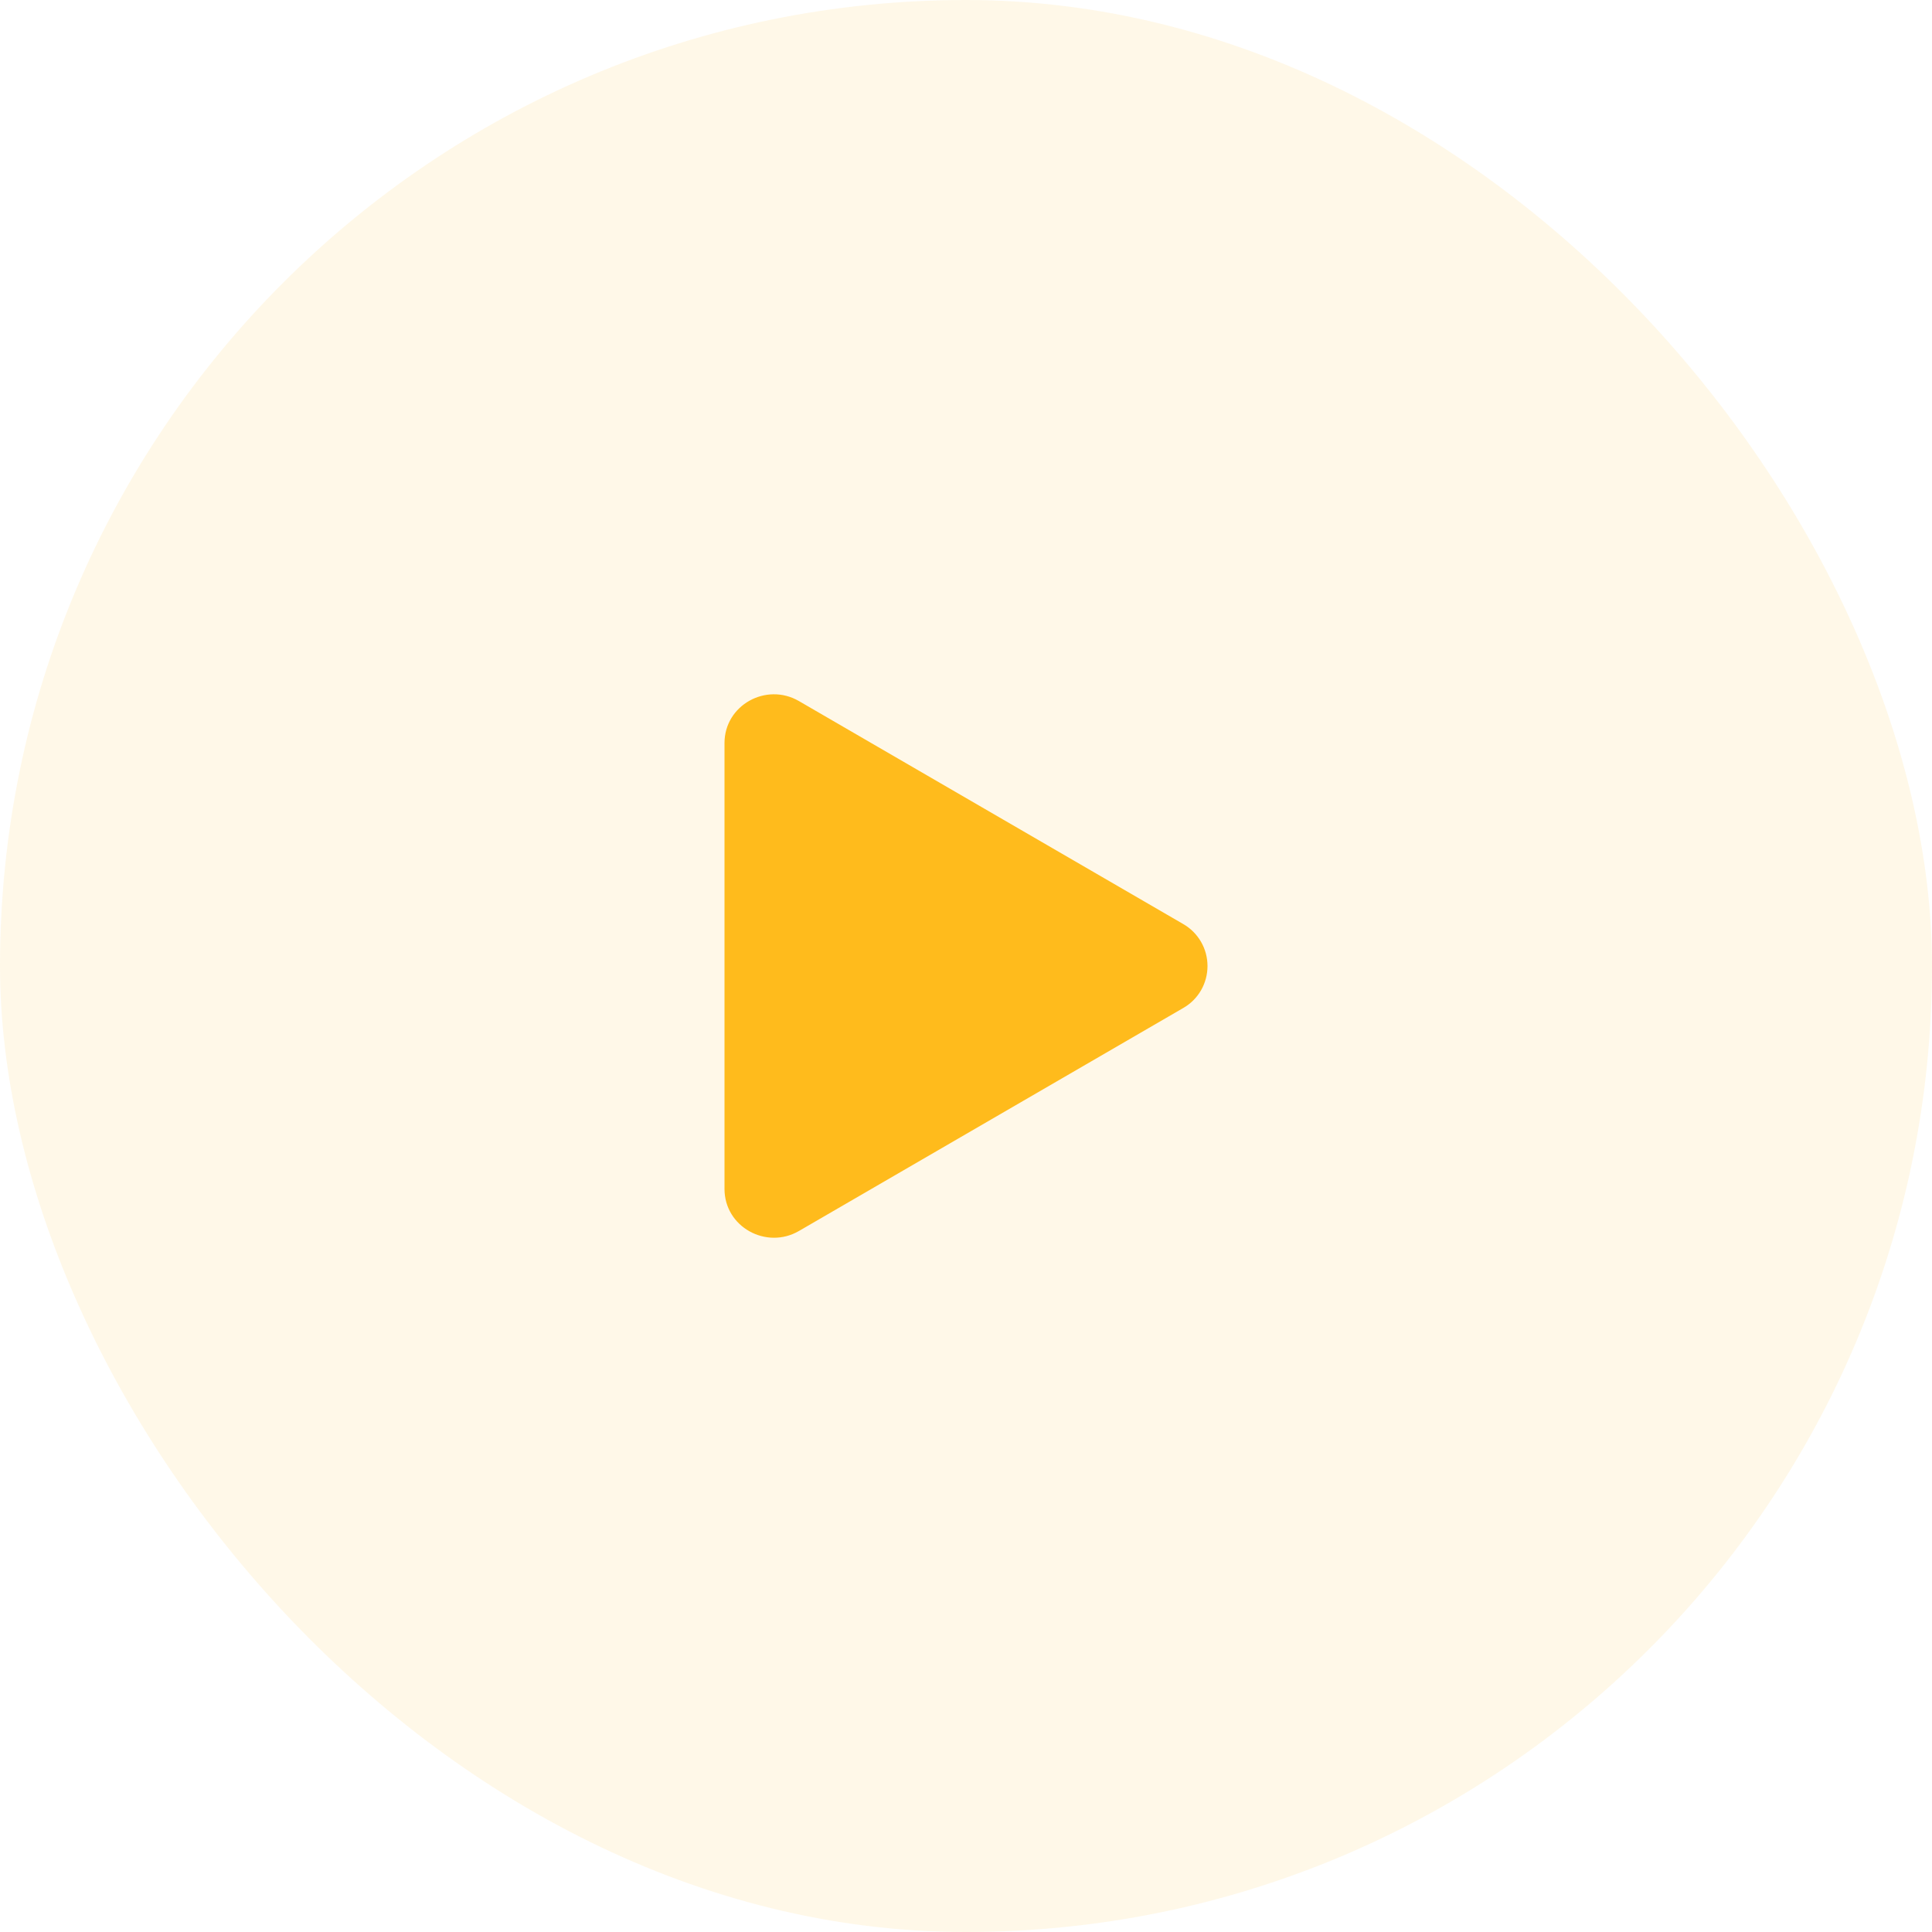<svg width="32" height="32" viewBox="0 0 32 32" fill="none" xmlns="http://www.w3.org/2000/svg">
<rect width="32" height="32" rx="16" fill="#FFBB1C" fill-opacity="0.1"/>
<path d="M19.596 16.697L13.233 20.389C12.693 20.702 12 20.323 12 19.692V12.308C12 11.678 12.692 11.298 13.233 11.612L19.596 15.304C19.719 15.374 19.821 15.476 19.892 15.598C19.963 15.72 20 15.859 20 16.001C20 16.142 19.963 16.281 19.892 16.404C19.821 16.526 19.719 16.627 19.596 16.697Z" fill="#FFBB1C"/>
</svg>
